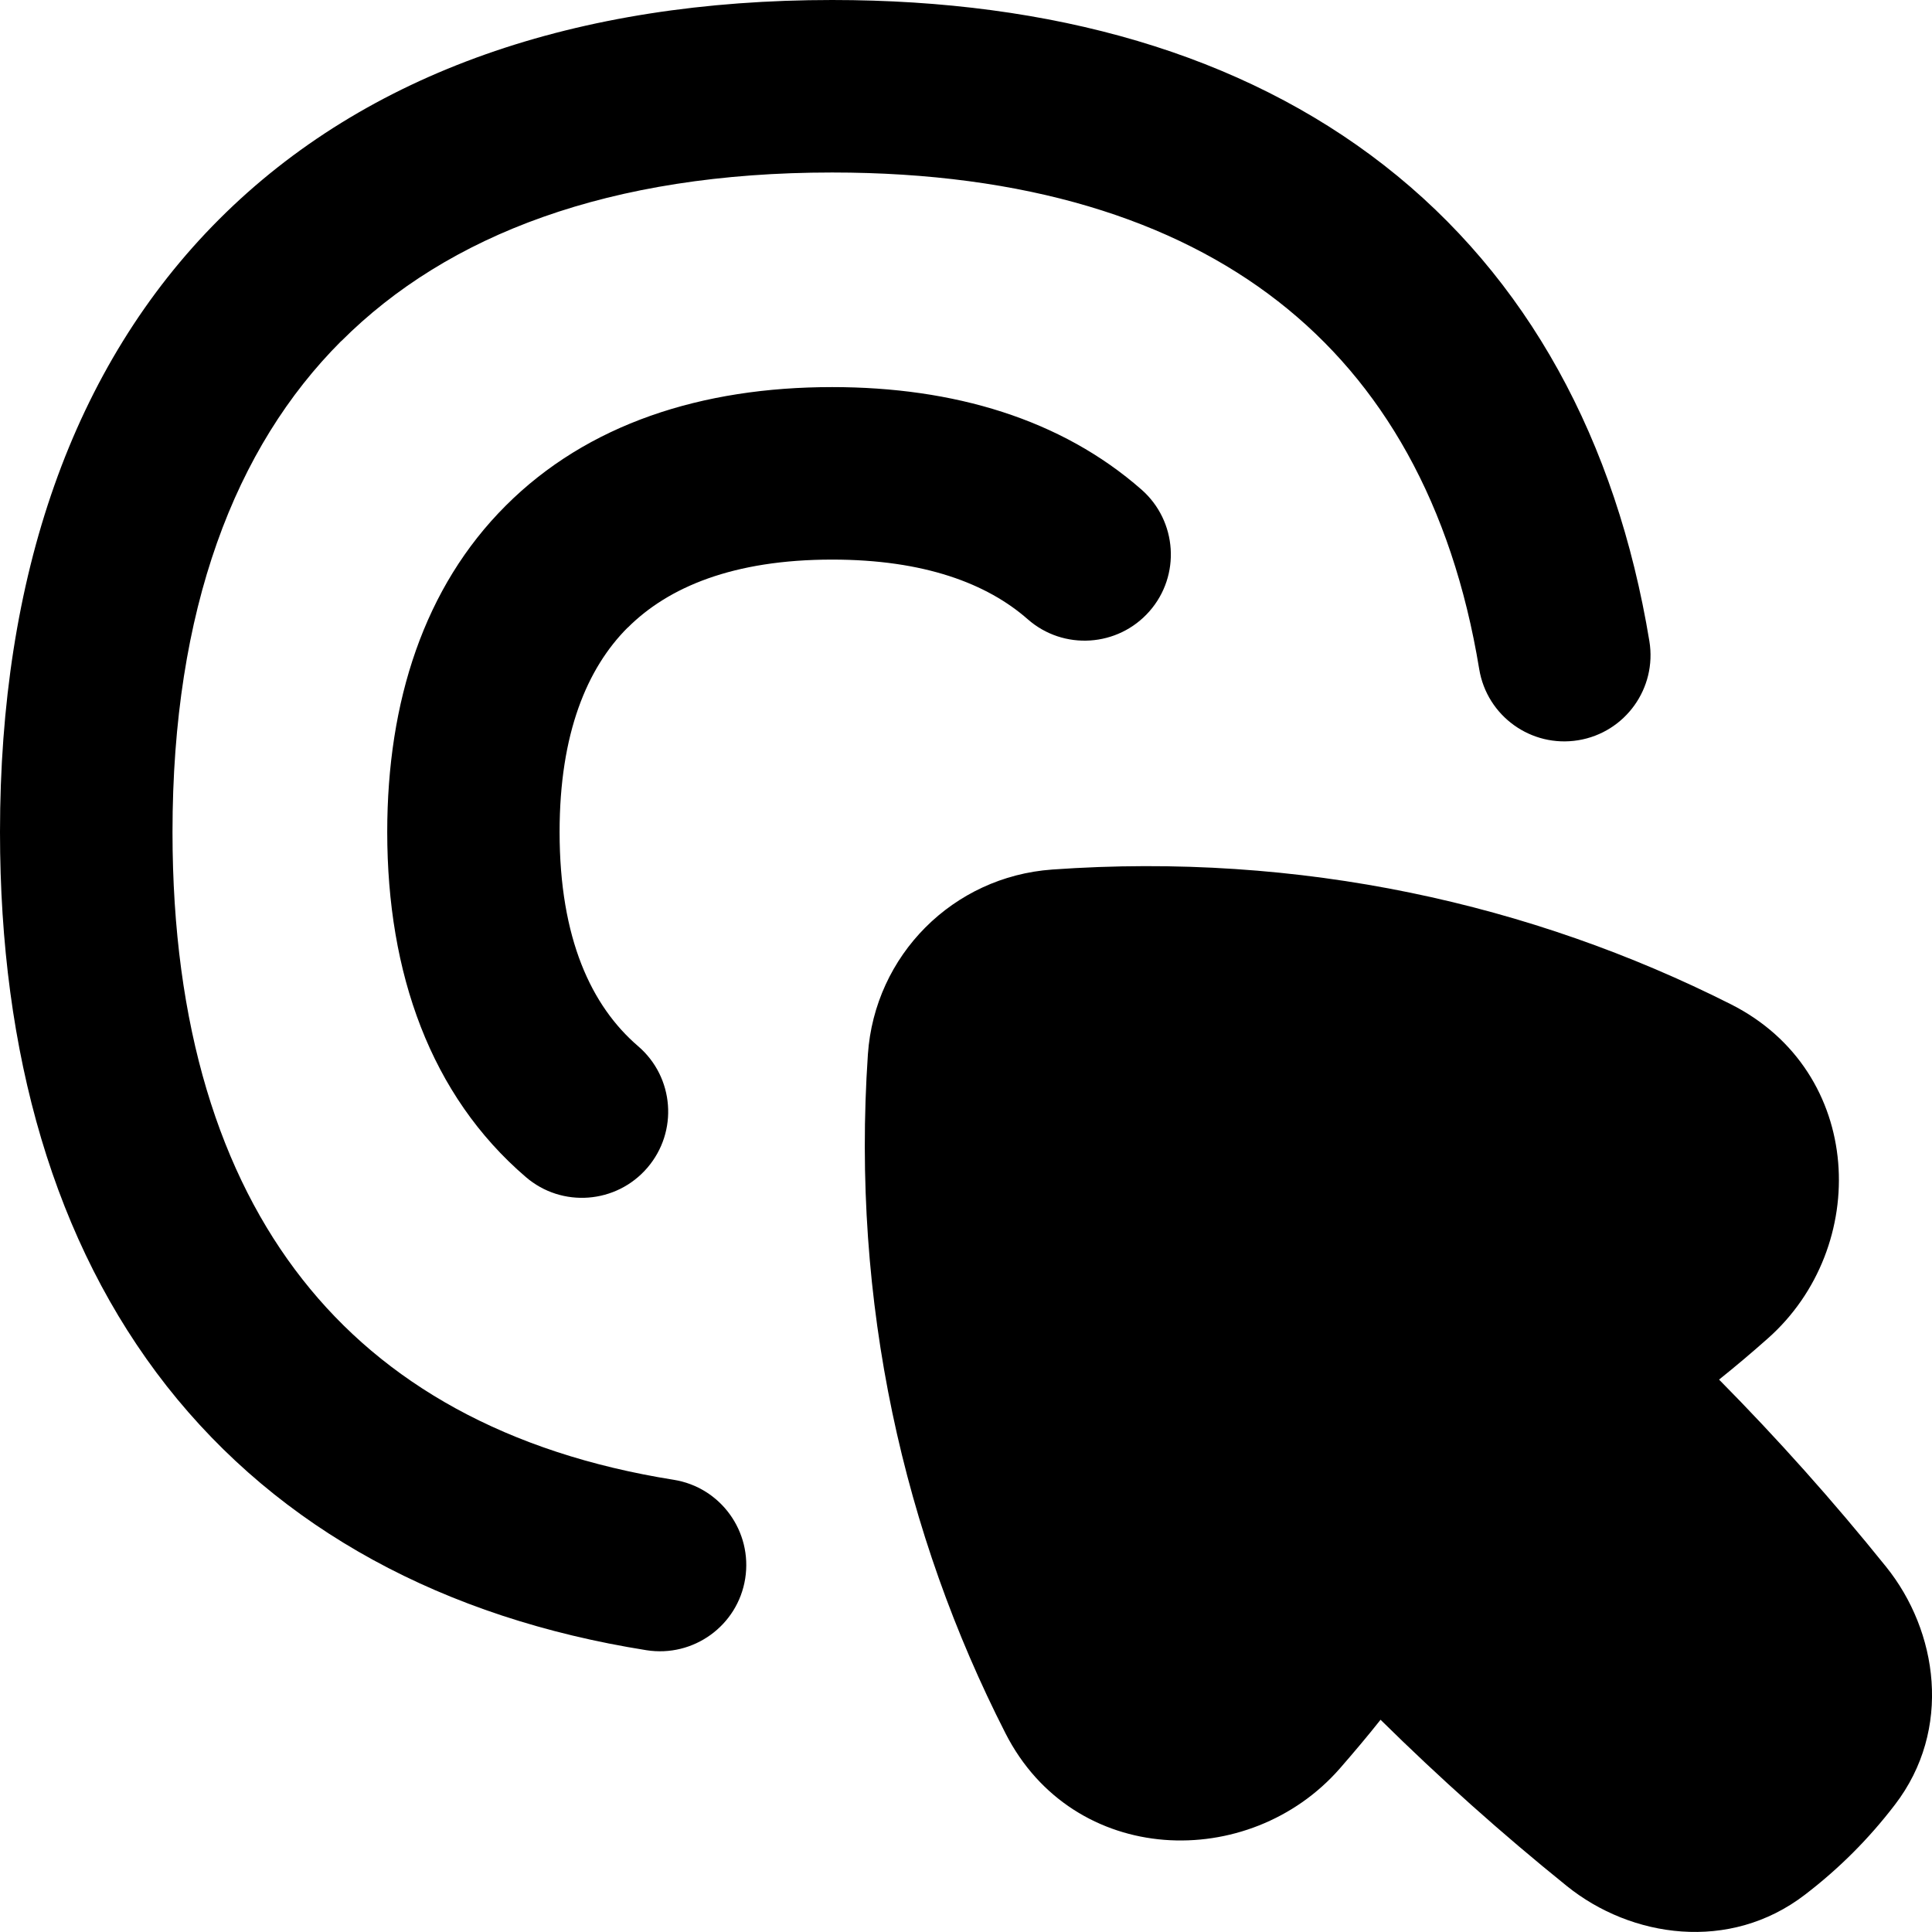 <svg xmlns="http://www.w3.org/2000/svg" fill="none" viewBox="0 0 14 14" id="Arrow-Cursor-Click-2--Streamline-Flex-Remix">
  <desc>
    Arrow Cursor Click 2 Streamline Icon: https://streamlinehq.com
  </desc>
  <g id="arrow-cursor-click-2--mouse-select-cursor-clicks-point">
    <path id="Union" fill="#000000" fill-rule="evenodd" d="M2.472 2.472C1.702 3.242 1.25 4.415 1.25 6.03c0 1.41 0.345 2.482 0.942 3.241 0.591 0.753 1.479 1.259 2.689 1.452 0.341 0.054 0.573 0.375 0.519 0.716 -0.054 0.341 -0.375 0.573 -0.716 0.519 -1.465 -0.233 -2.657 -0.873 -3.476 -1.914C0.395 9.008 0 7.638 0 6.03c0 -1.845 0.521 -3.374 1.588 -4.441C2.656 0.521 4.185 0 6.03 0c1.602 0 2.966 0.392 4 1.198 1.04 0.811 1.682 1.993 1.922 3.448 0.056 0.341 -0.175 0.662 -0.515 0.718 -0.341 0.056 -0.662 -0.175 -0.718 -0.515 -0.197 -1.199 -0.705 -2.079 -1.457 -2.665C8.503 1.592 7.433 1.25 6.03 1.25c-1.614 0 -2.787 0.452 -3.557 1.222Zm2.076 2.076c-0.293 0.293 -0.493 0.765 -0.493 1.481 0 0.773 0.231 1.262 0.569 1.552 0.262 0.225 0.292 0.619 0.067 0.881 -0.225 0.262 -0.62 0.292 -0.881 0.067 -0.69 -0.592 -1.004 -1.476 -1.004 -2.5 0 -0.947 0.268 -1.775 0.859 -2.365 0.591 -0.591 1.418 -0.859 2.365 -0.859 0.881 0 1.66 0.232 2.242 0.743 0.259 0.228 0.285 0.623 0.057 0.882 -0.228 0.259 -0.623 0.285 -0.882 0.057 -0.294 -0.258 -0.749 -0.432 -1.417 -0.432 -0.717 0 -1.188 0.2 -1.481 0.493ZM7.624 6.301c1.802 -0.128 3.476 0.249 4.918 0.976 0.971 0.489 1.015 1.762 0.267 2.423 -0.115 0.102 -0.232 0.201 -0.352 0.297 0.424 0.429 0.827 0.88 1.21 1.356 0.375 0.465 0.483 1.179 0.064 1.725 -0.19 0.248 -0.404 0.462 -0.652 0.652 -0.546 0.419 -1.26 0.312 -1.725 -0.063 -0.474 -0.382 -0.922 -0.783 -1.35 -1.205 -0.095 0.12 -0.194 0.237 -0.295 0.353 -0.657 0.751 -1.93 0.713 -2.423 -0.255 -0.735 -1.441 -1.119 -3.115 -0.997 -4.919 0.049 -0.719 0.617 -1.289 1.336 -1.34Z" clip-rule="evenodd" stroke-width="1"></path>
  </g>
</svg>